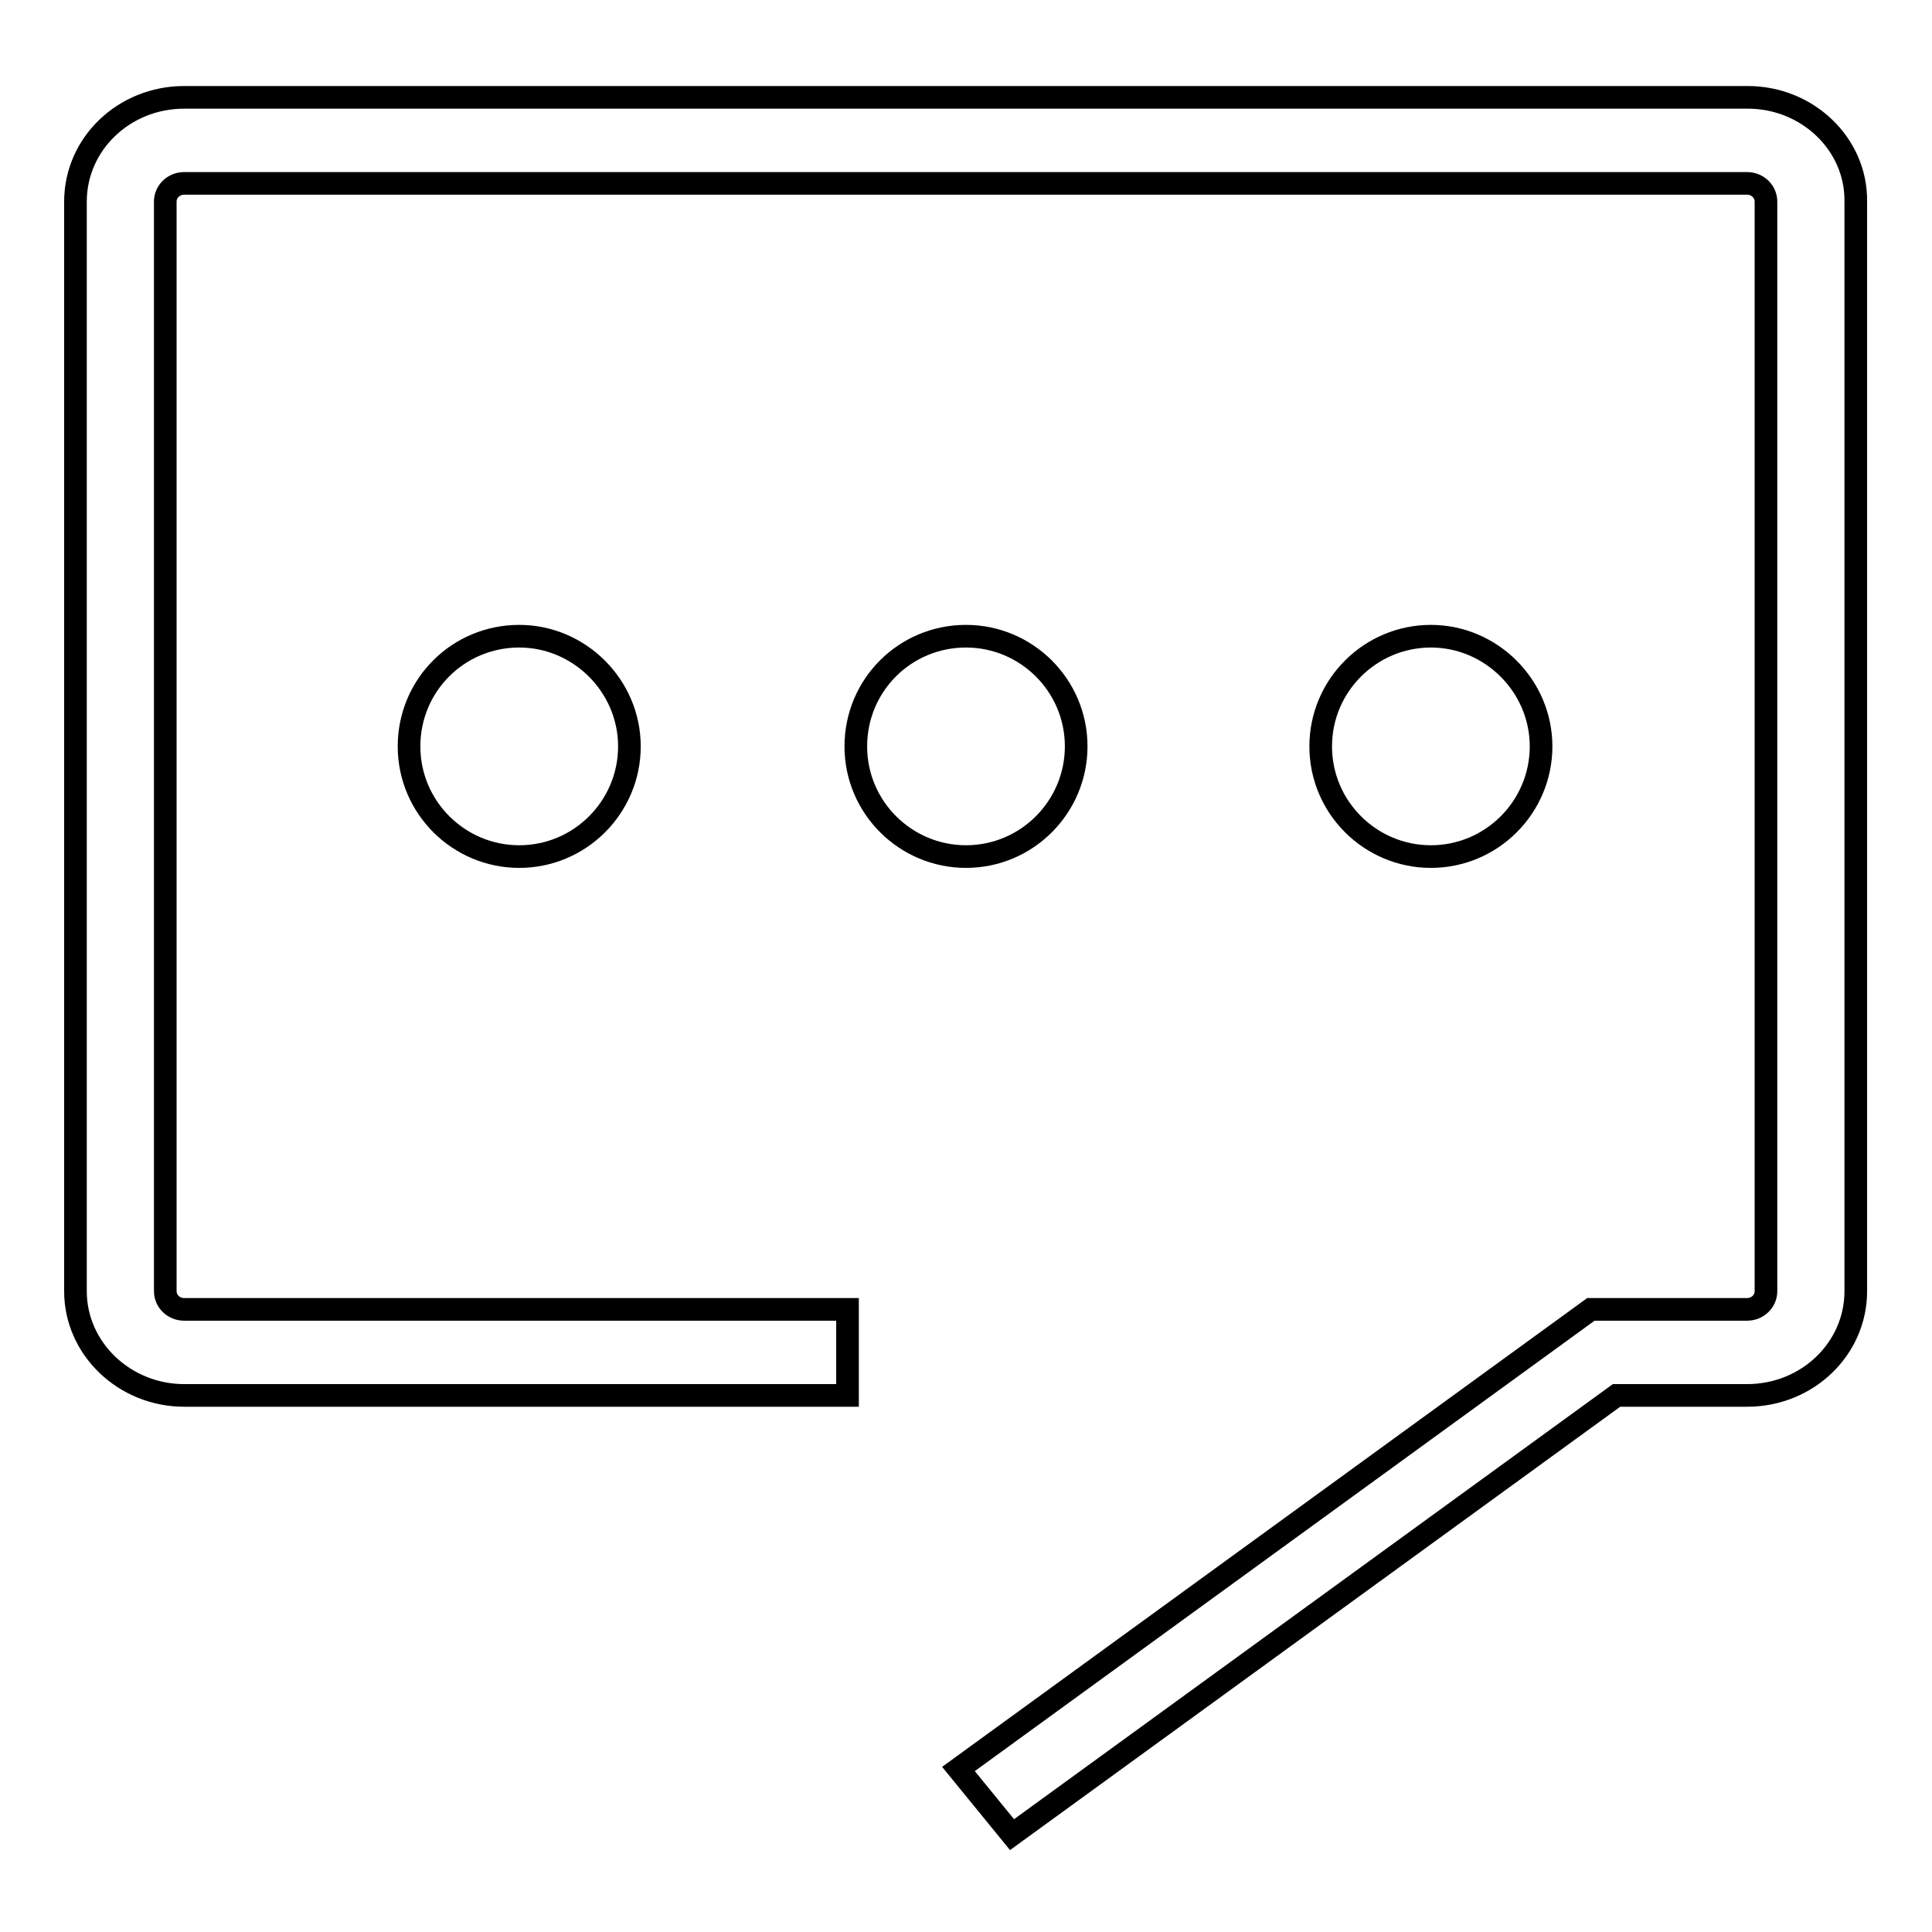 <?xml version="1.0" encoding="utf-8"?>
<!-- Svg Vector Icons : http://www.onlinewebfonts.com/icon -->
<!DOCTYPE svg PUBLIC "-//W3C//DTD SVG 1.1//EN" "http://www.w3.org/Graphics/SVG/1.1/DTD/svg11.dtd">
<svg version="1.1" xmlns="http://www.w3.org/2000/svg" xmlns:xlink="http://www.w3.org/1999/xlink" x="0px" y="0px" viewBox="0 0 256 256" enable-background="new 0 0 256 256" xml:space="preserve">
<g><g><path stroke-width="3" fill-opacity="0" stroke="#000000"  d="M231.6,12.9H24.4c-8,0-14.4,6.2-14.4,13.8v144.4c0,7.6,6.5,13.8,14.4,13.8h87.9v-11.4H24.4c-1.4,0-2.5-1.1-2.5-2.4V26.7c0-1.3,1.1-2.4,2.5-2.4h207.1c1.4,0,2.5,1.1,2.5,2.4v144.4c0,1.3-1.1,2.4-2.5,2.4h-20.7v0l-83.8,60.9l7.1,8.7l80.1-58.2h17.3c8,0,14.4-6.2,14.4-13.8V26.7C246,19.1,239.5,12.9,231.6,12.9z"/><path stroke-width="3" fill-opacity="0" stroke="#000000"  d="M54.2,98.9c0,8.1,6.6,14.6,14.6,14.6c8.1,0,14.6-6.6,14.6-14.6s-6.6-14.6-14.6-14.6C60.7,84.3,54.2,90.8,54.2,98.9L54.2,98.9z"/><path stroke-width="3" fill-opacity="0" stroke="#000000"  d="M113.4,98.9c0,8.1,6.6,14.6,14.6,14.6c8.1,0,14.6-6.6,14.6-14.6l0,0c0-8.1-6.6-14.6-14.6-14.6C119.9,84.3,113.4,90.8,113.4,98.9z"/><path stroke-width="3" fill-opacity="0" stroke="#000000"  d="M175,98.9c0,8.1,6.6,14.6,14.6,14.6c8.1,0,14.6-6.6,14.6-14.6s-6.6-14.6-14.6-14.6C181.6,84.3,175,90.8,175,98.9z"/></g></g>
</svg>